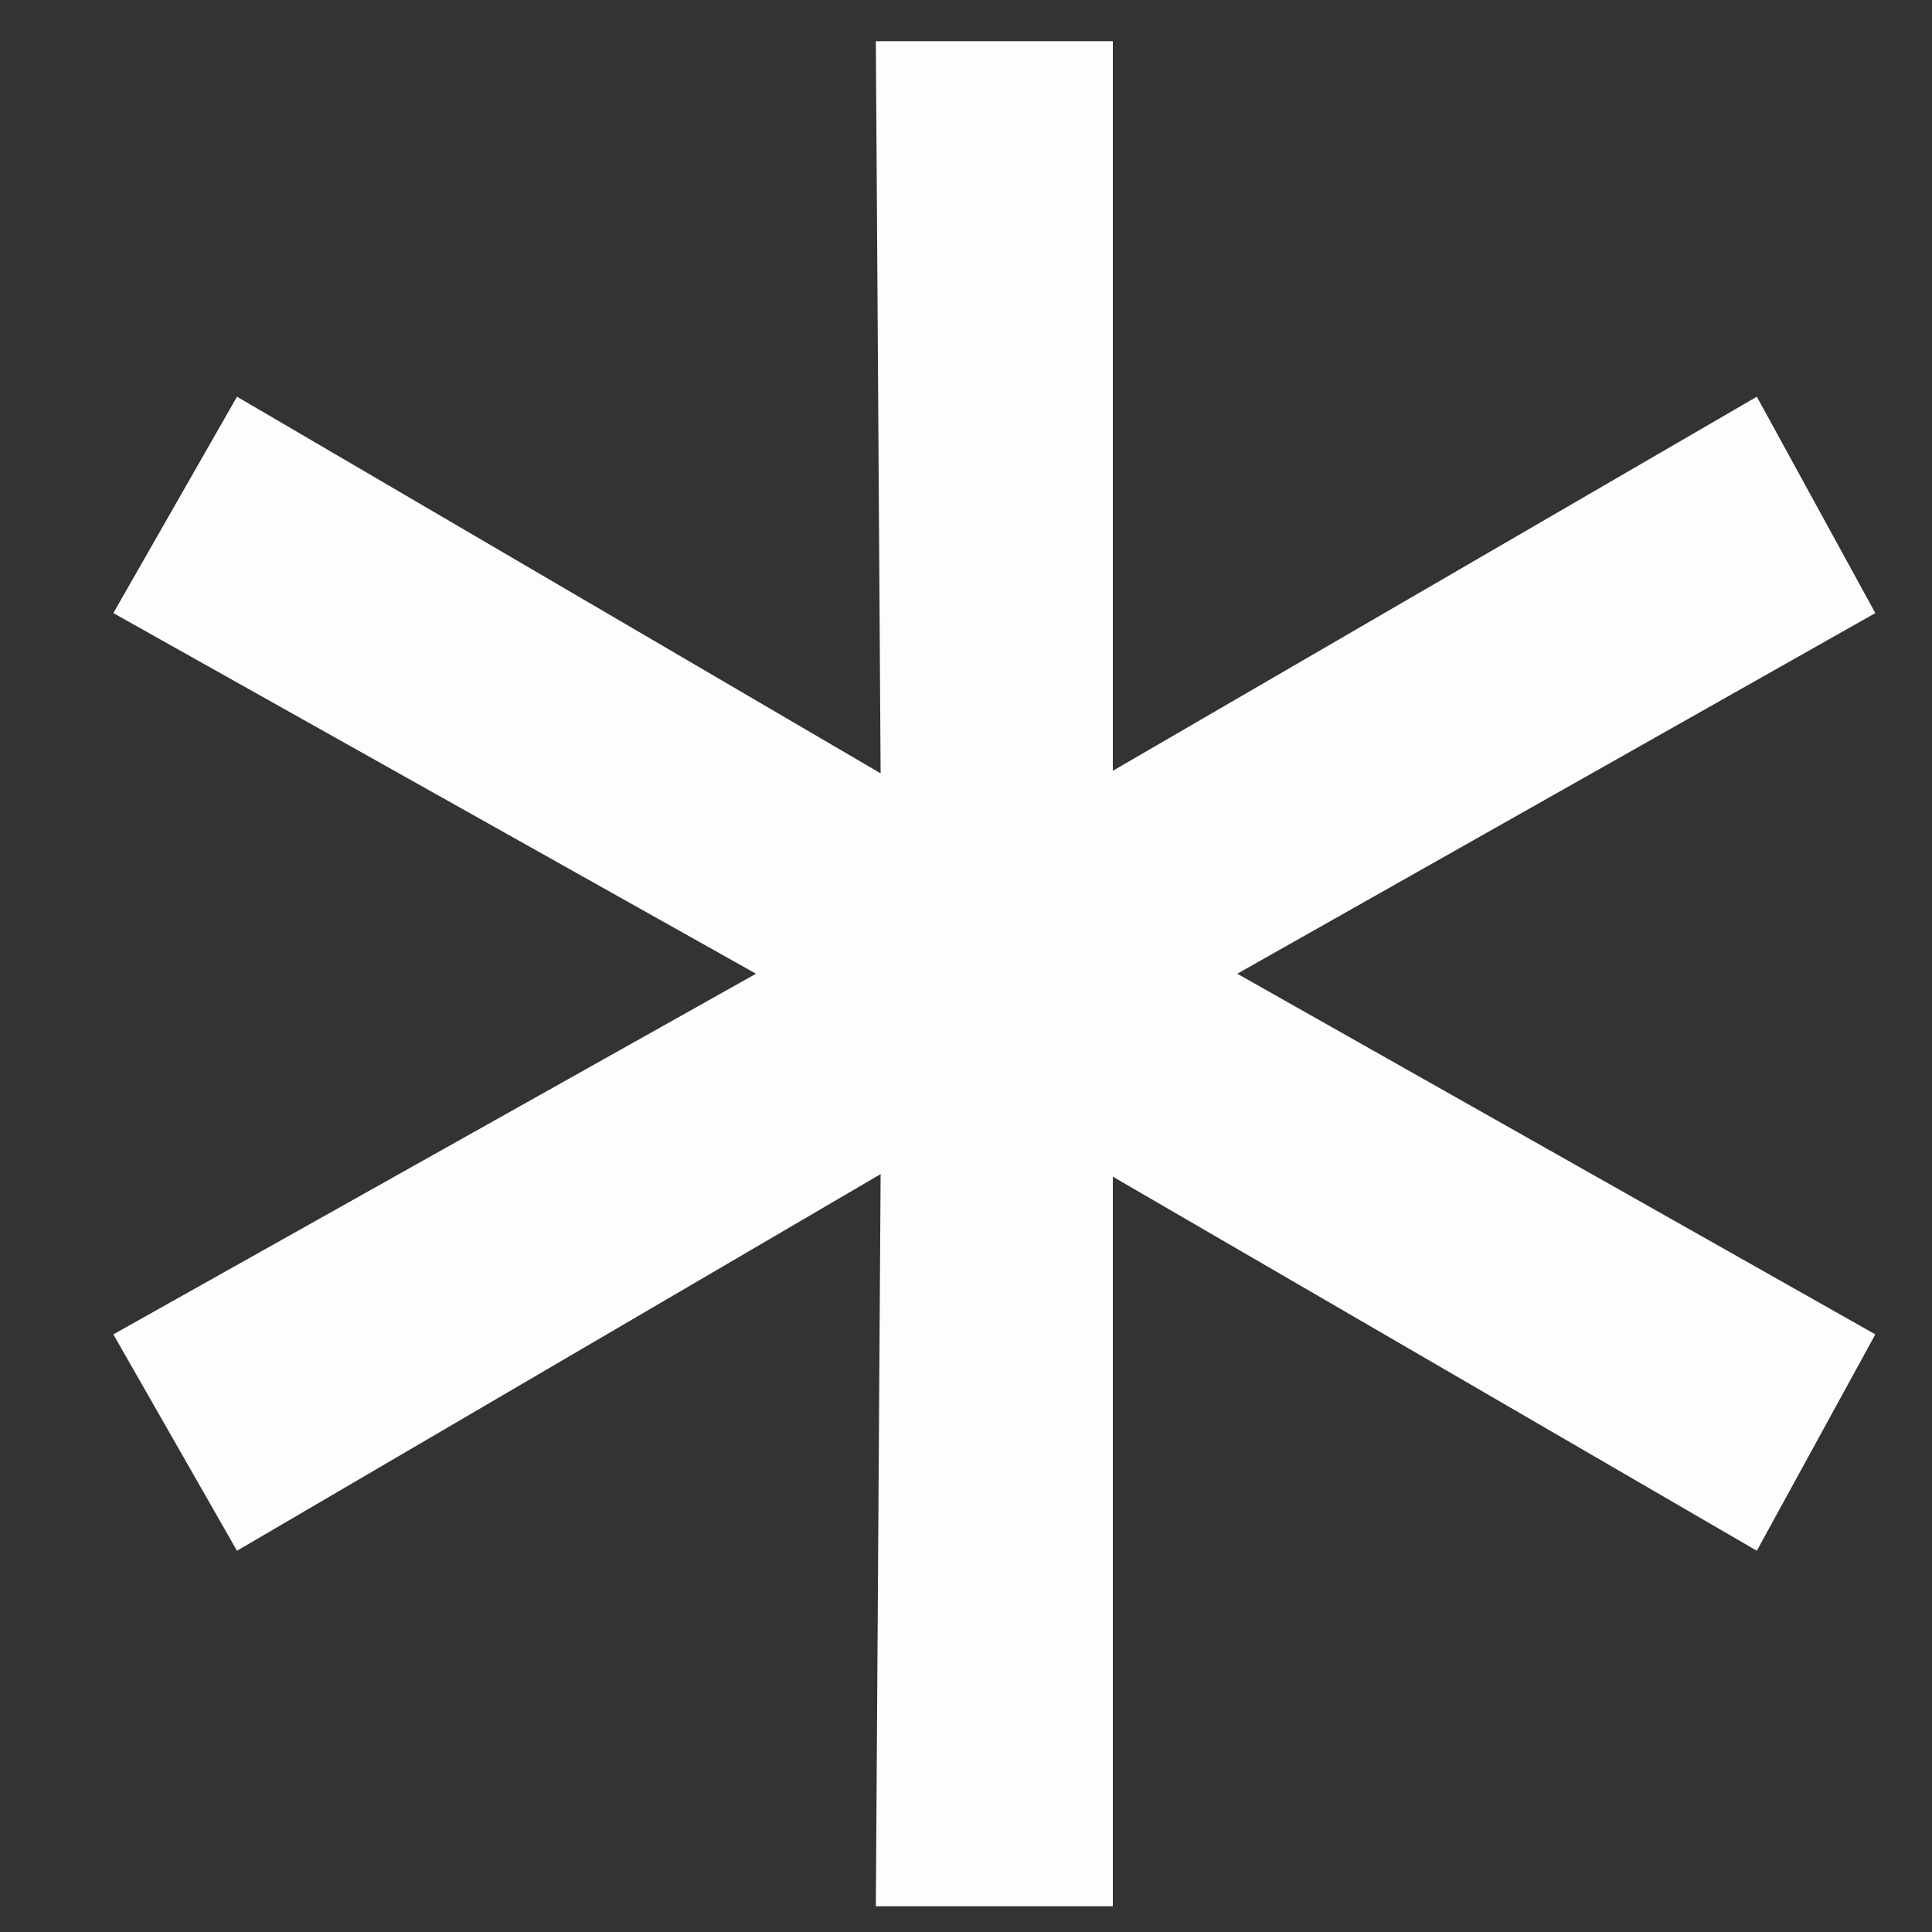 <?xml version="1.0" encoding="UTF-8"?> <svg xmlns="http://www.w3.org/2000/svg" width="15" height="15" viewBox="0 0 15 15" fill="none"><rect x="0" y="0" width="15" height="15" fill="#333333" stroke="none"/><path d="M14.56 4.76L9.04 7.88V7.24L14.56 10.36L13.64 12.04L8.2 8.88L8.64 8.68V14.8H6.8L6.84 8.68L7.24 8.88L1.84 12.04L0.88 10.36L6.44 7.24V7.88L0.88 4.76L1.84 3.08L7.24 6.24L6.84 6.44L6.8 0.32H8.64V6.44L8.2 6.24L13.64 3.08L14.56 4.76Z" fill="#FDFDFD"></path></svg> 